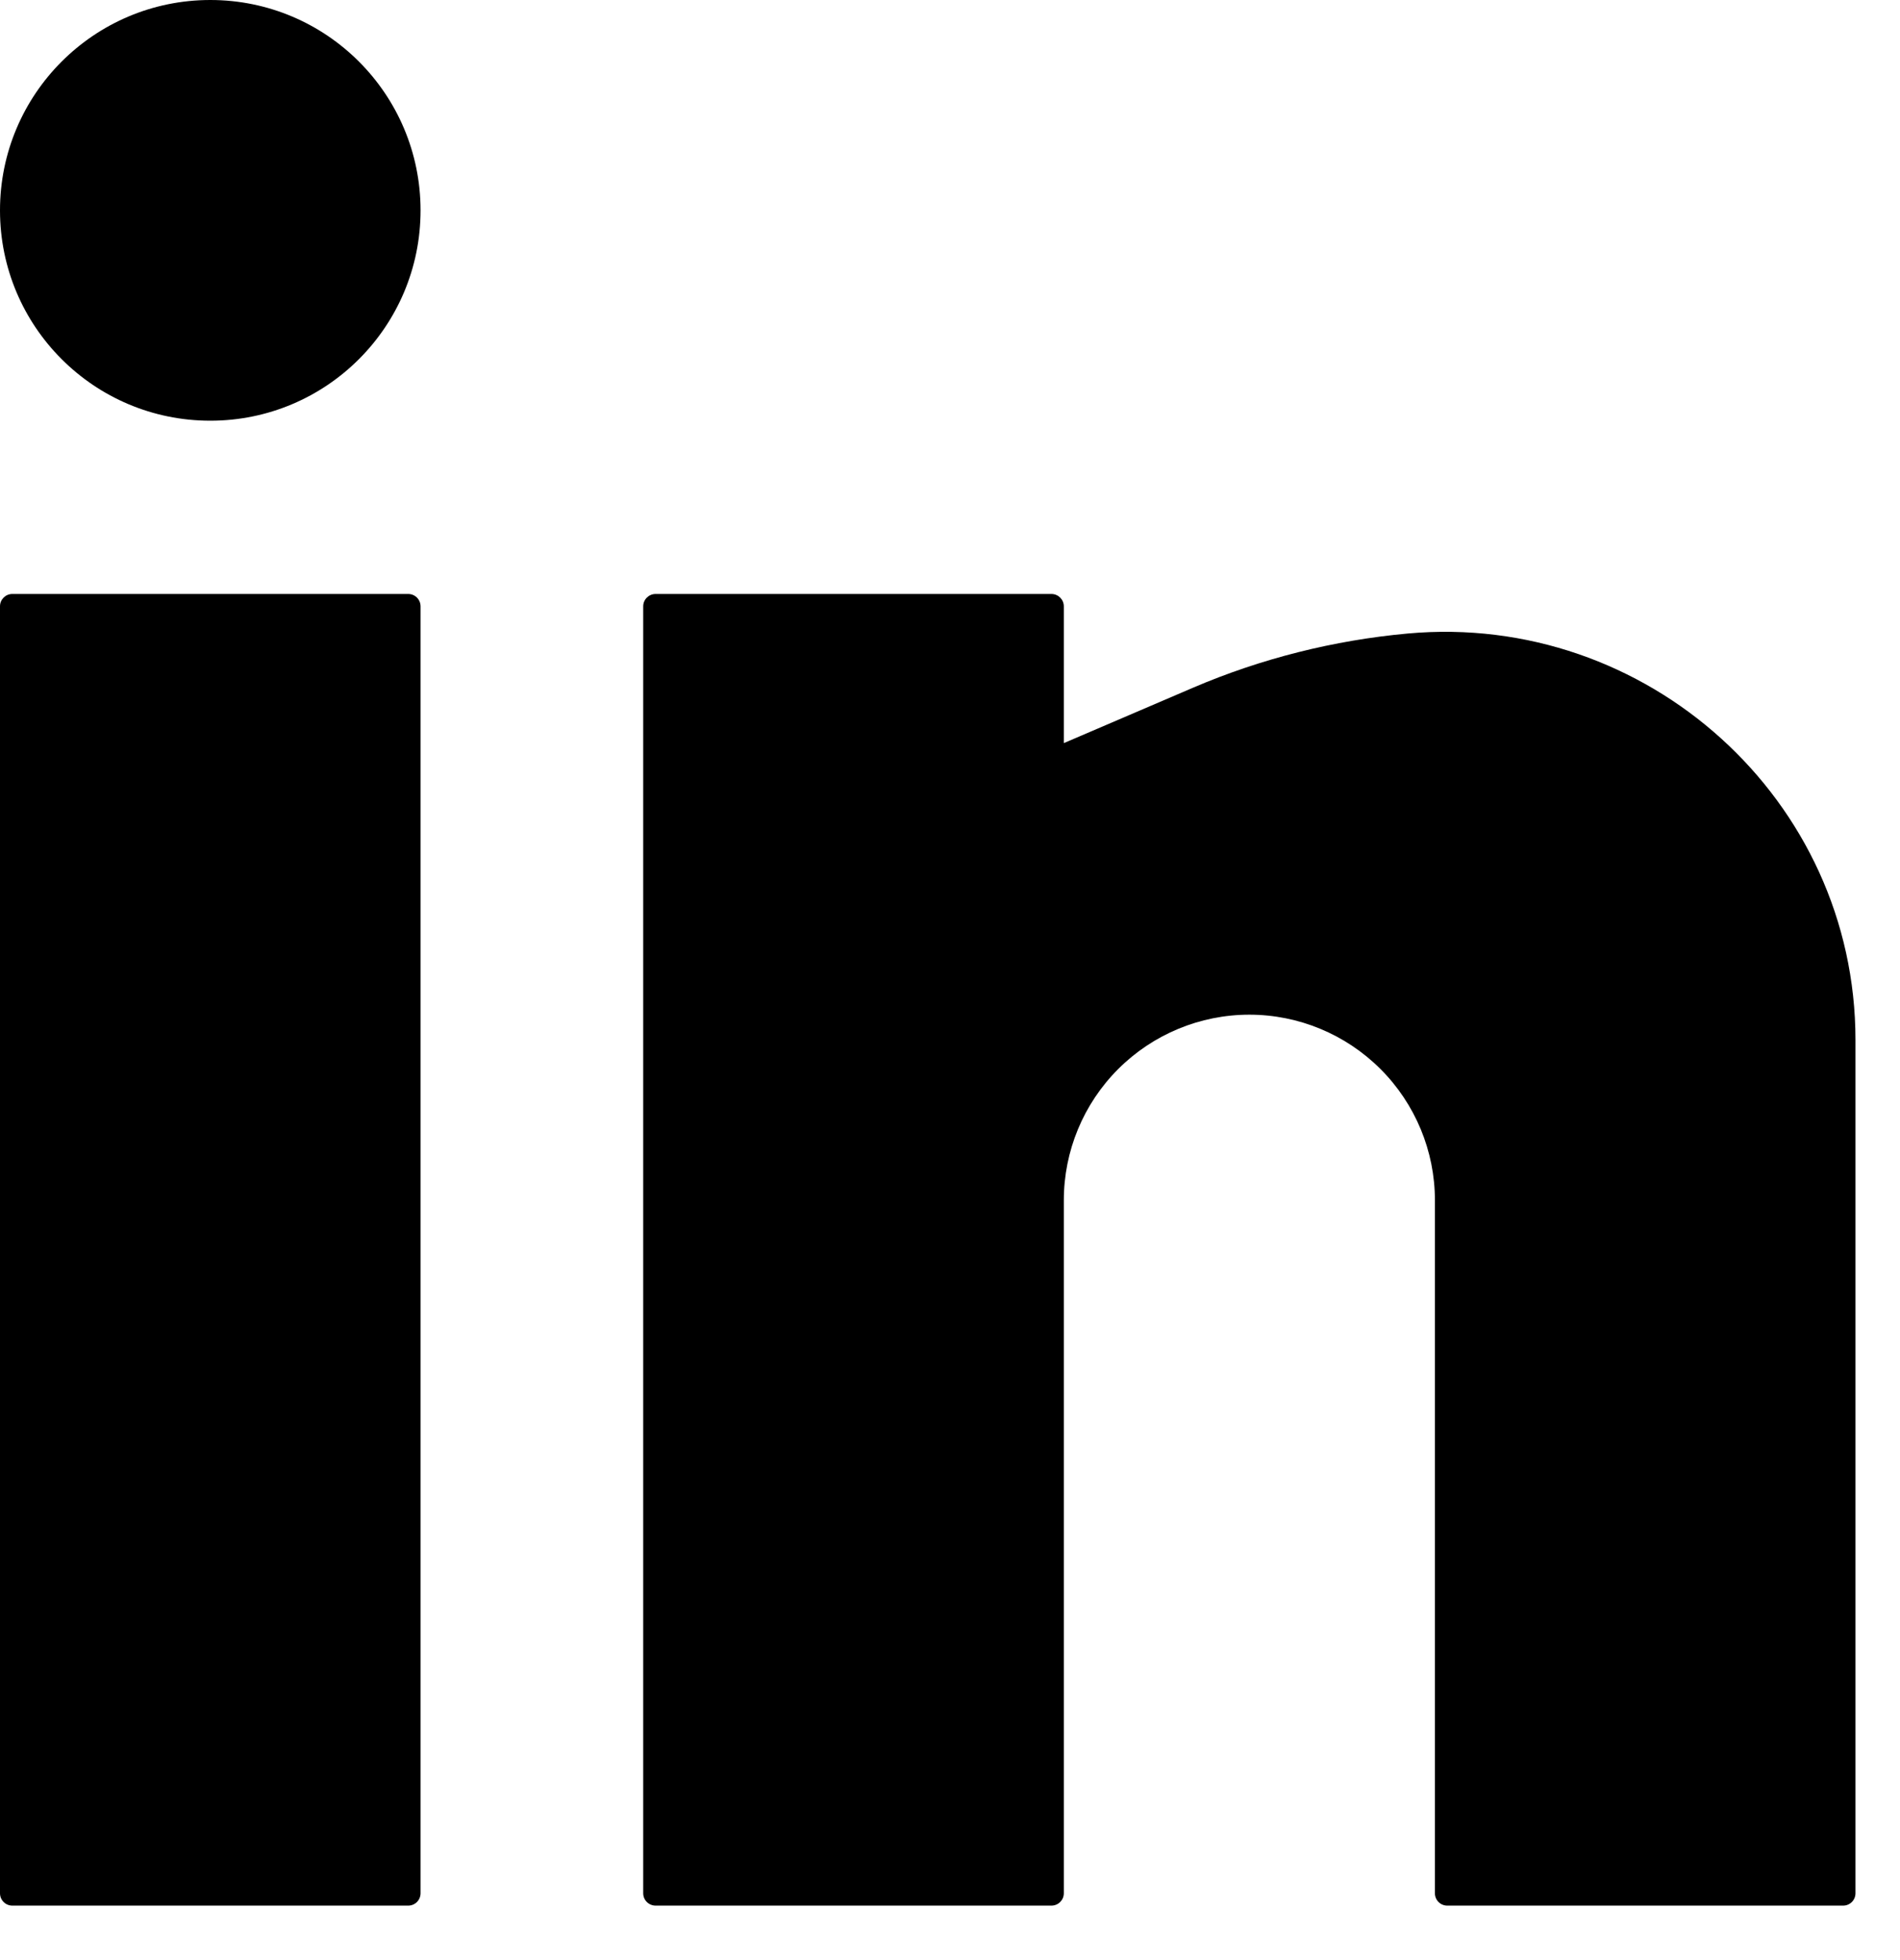 <?xml version="1.0" encoding="utf-8"?>
<svg xmlns="http://www.w3.org/2000/svg" fill="none" height="100%" overflow="visible" preserveAspectRatio="none" style="display: block;" viewBox="0 0 32 33" width="100%">
<g id="Union">
<path d="M3.542 0C1.586 0 0 1.586 0 3.542C0 5.498 1.586 7.083 3.542 7.083C5.498 7.083 7.083 5.498 7.083 3.542C7.083 1.586 5.498 0 3.542 0Z" fill="black"/>
<path d="M0.208 10C0.093 10 0 10.093 0 10.208V31.875C0 31.99 0.093 32.083 0.208 32.083H6.875C6.99 32.083 7.083 31.99 7.083 31.875V10.208C7.083 10.093 6.99 10 6.875 10H0.208Z" fill="black"/>
<path d="M11.042 10C10.927 10 10.833 10.093 10.833 10.208V31.875C10.833 31.99 10.927 32.083 11.042 32.083H17.708C17.823 32.083 17.917 31.99 17.917 31.875V20.208C17.917 19.38 18.246 18.585 18.832 17.999C19.418 17.413 20.213 17.083 21.042 17.083C21.87 17.083 22.665 17.413 23.251 17.999C23.837 18.585 24.167 19.38 24.167 20.208V31.875C24.167 31.99 24.26 32.083 24.375 32.083H31.042C31.157 32.083 31.25 31.99 31.25 31.875V17.509C31.25 13.464 27.732 10.3 23.708 10.666C22.467 10.779 21.24 11.087 20.094 11.578L17.917 12.511V10.208C17.917 10.093 17.823 10 17.708 10H11.042Z" fill="black"/>
</g>
</svg>